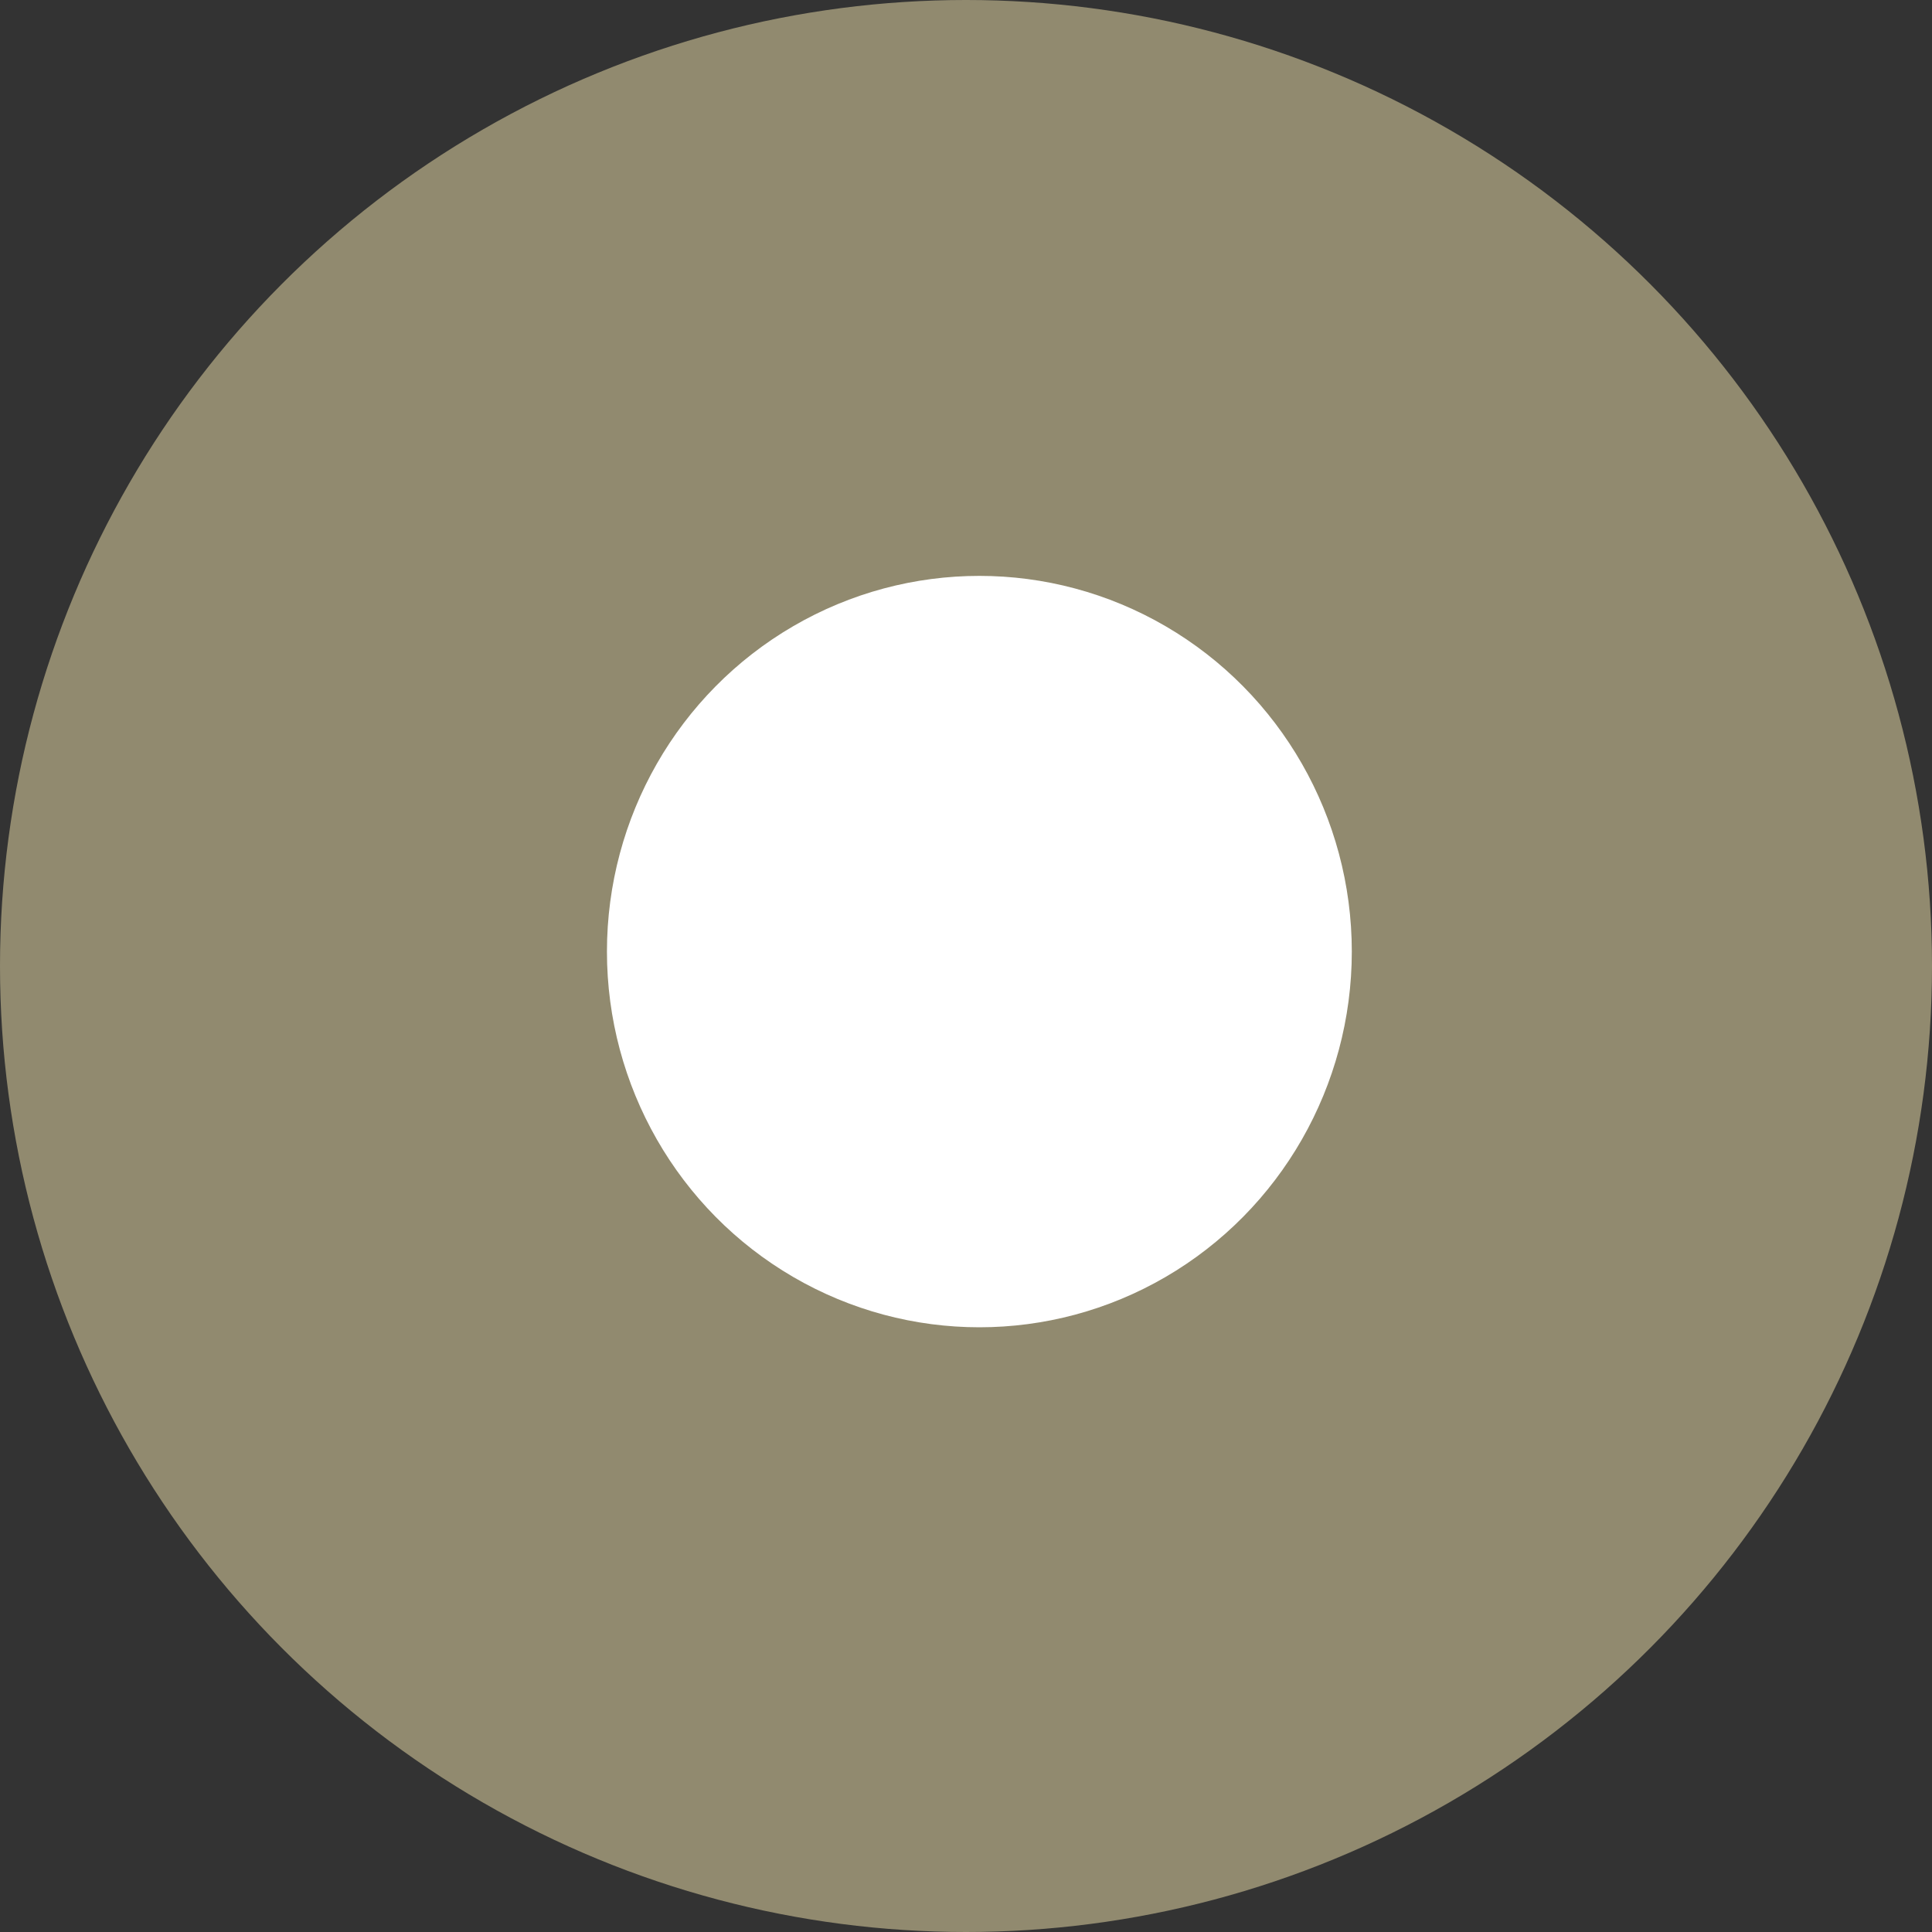 <?xml version="1.0" encoding="UTF-8" standalone="no"?>
<svg
   xmlns:dc="http://purl.org/dc/elements/1.1/"
   xmlns:cc="http://creativecommons.org/ns#"
   xmlns:rdf="http://www.w3.org/1999/02/22-rdf-syntax-ns#"
   xmlns:svg="http://www.w3.org/2000/svg"
   xmlns="http://www.w3.org/2000/svg"
   xmlns:sodipodi="http://sodipodi.sourceforge.net/DTD/sodipodi-0.dtd"
   xmlns:inkscape="http://www.inkscape.org/namespaces/inkscape"
   width="13"
   height="13"
   viewBox="0 0 13 13"
   id="svg4188"
   version="1.1"
   inkscape:version="0.91 r13725"
   sodipodi:docname="dot-inactive.svg">
  <rect x="0" y="0" width="13" height="13" fill="#333333" stroke="none"/>
  <defs
     id="defs4198" />
  <sodipodi:namedview
     pagecolor="#ffffff"
     bordercolor="#666666"
     borderopacity="1"
     objecttolerance="10"
     gridtolerance="10"
     guidetolerance="10"
     inkscape:pageopacity="0"
     inkscape:pageshadow="2"
     inkscape:window-width="1920"
     inkscape:window-height="1031"
     id="namedview4196"
     showgrid="false"
     inkscape:zoom="66.846154"
     inkscape:cx="6.5"
     inkscape:cy="6.5"
     inkscape:window-x="0"
     inkscape:window-y="25"
     inkscape:window-maximized="1"
     inkscape:current-layer="svg4188" />
  <g
     fill="none"
     fill-rule="evenodd"
     id="g4190"
     style="fill:#918a6f">
    <circle
       cx="6.5"
       cy="6.5"
       r="6.5"
       fill="#226C98"
       id="circle4192"
       style="fill:#918a6f" />
    <circle
       cx="6.5"
       cy="6.5"
       r="2.5"
       fill="#FFF"
       id="circle4194"
       style="fill:#918a6f" />
  </g>
  <ellipse
     style="fill:#ffffff;fill-opacity:1"
     id="path4210"
     ry="2.528"
     rx="2.506"
     cy="6.403"
     cx="6.59" />
</svg>
